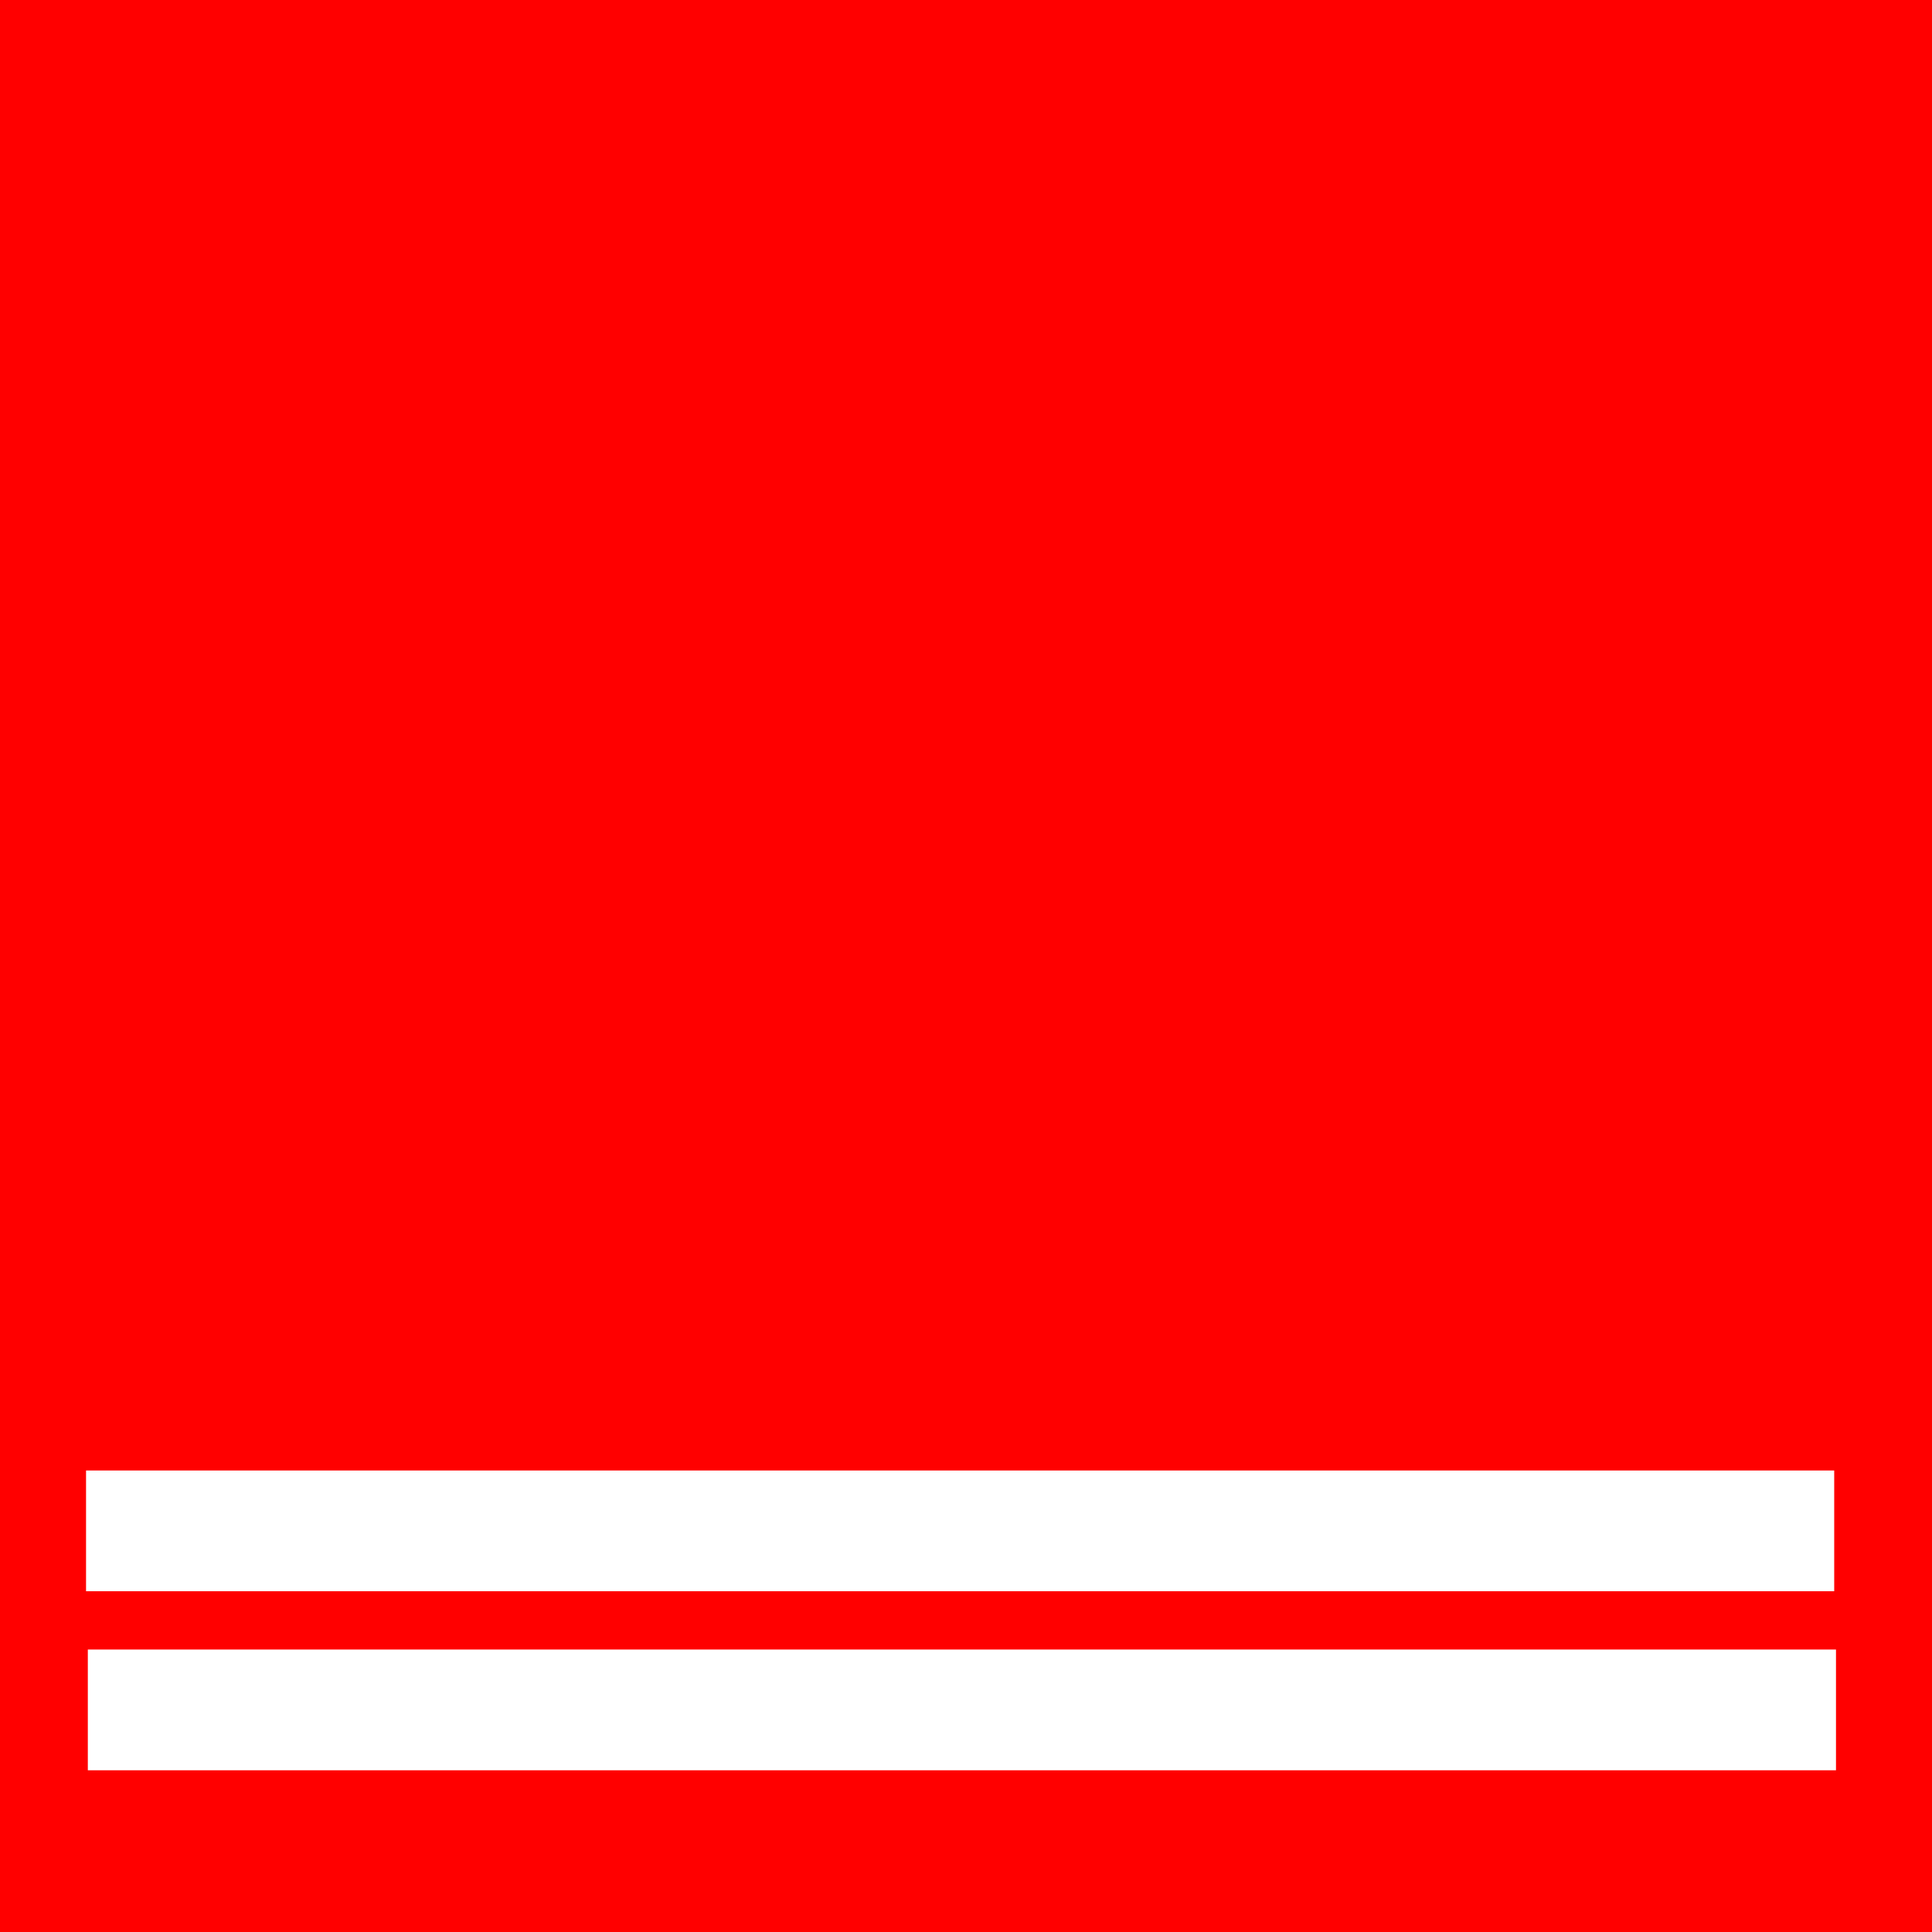 <?xml version="1.0" encoding="UTF-8" standalone="no"?>
<!-- Created with Inkscape (http://www.inkscape.org/) -->

<svg
   xmlns:dc="http://purl.org/dc/elements/1.1/"
   xmlns:cc="http://creativecommons.org/ns#"
   xmlns:rdf="http://www.w3.org/1999/02/22-rdf-syntax-ns#"
   xmlns:svg="http://www.w3.org/2000/svg"
   xmlns="http://www.w3.org/2000/svg"
   xmlns:sodipodi="http://sodipodi.sourceforge.net/DTD/sodipodi-0.dtd"
   xmlns:inkscape="http://www.inkscape.org/namespaces/inkscape"
   version="1.0"
   width="368"
   height="368"
   viewBox="0 0 368 368"
   id="svg507"
   xml:space="preserve"
   inkscape:version="0.91 r13725"
   sodipodi:docname="Dgrd_jfm2.svg"><sodipodi:namedview
   pagecolor="#ffffff"
   bordercolor="#666666"
   borderopacity="1"
   objecttolerance="10"
   gridtolerance="10"
   guidetolerance="10"
   inkscape:pageopacity="0"
   inkscape:pageshadow="2"
   inkscape:window-width="729"
   inkscape:window-height="480"
   id="namedview9"
   showgrid="false"
   inkscape:zoom="0.64130435"
   inkscape:cx="184"
   inkscape:cy="182.44068"
   inkscape:window-x="992"
   inkscape:window-y="132"
   inkscape:window-maximized="0"
   inkscape:current-layer="Ebene_2_1_" /><defs
   id="defs521" />
	
		<g
   id="Ebene_2_1_">
			<g
   id="g512">
				<rect
   width="368"
   height="368"
   x="0"
   y="0"
   style="fill:#ff0000"
   id="rect514" /> 
			</g>
			
			 
		<rect
   width="332.983"
   height="23"
   x="16.729"
   y="314.195"
   style="fill:#ffffff"
   id="rect363" /><rect
   width="332.983"
   height="23"
   x="16.39"
   y="280.093"
   style="fill:#ffffff"
   id="rect363-5" /></g>
	</svg>